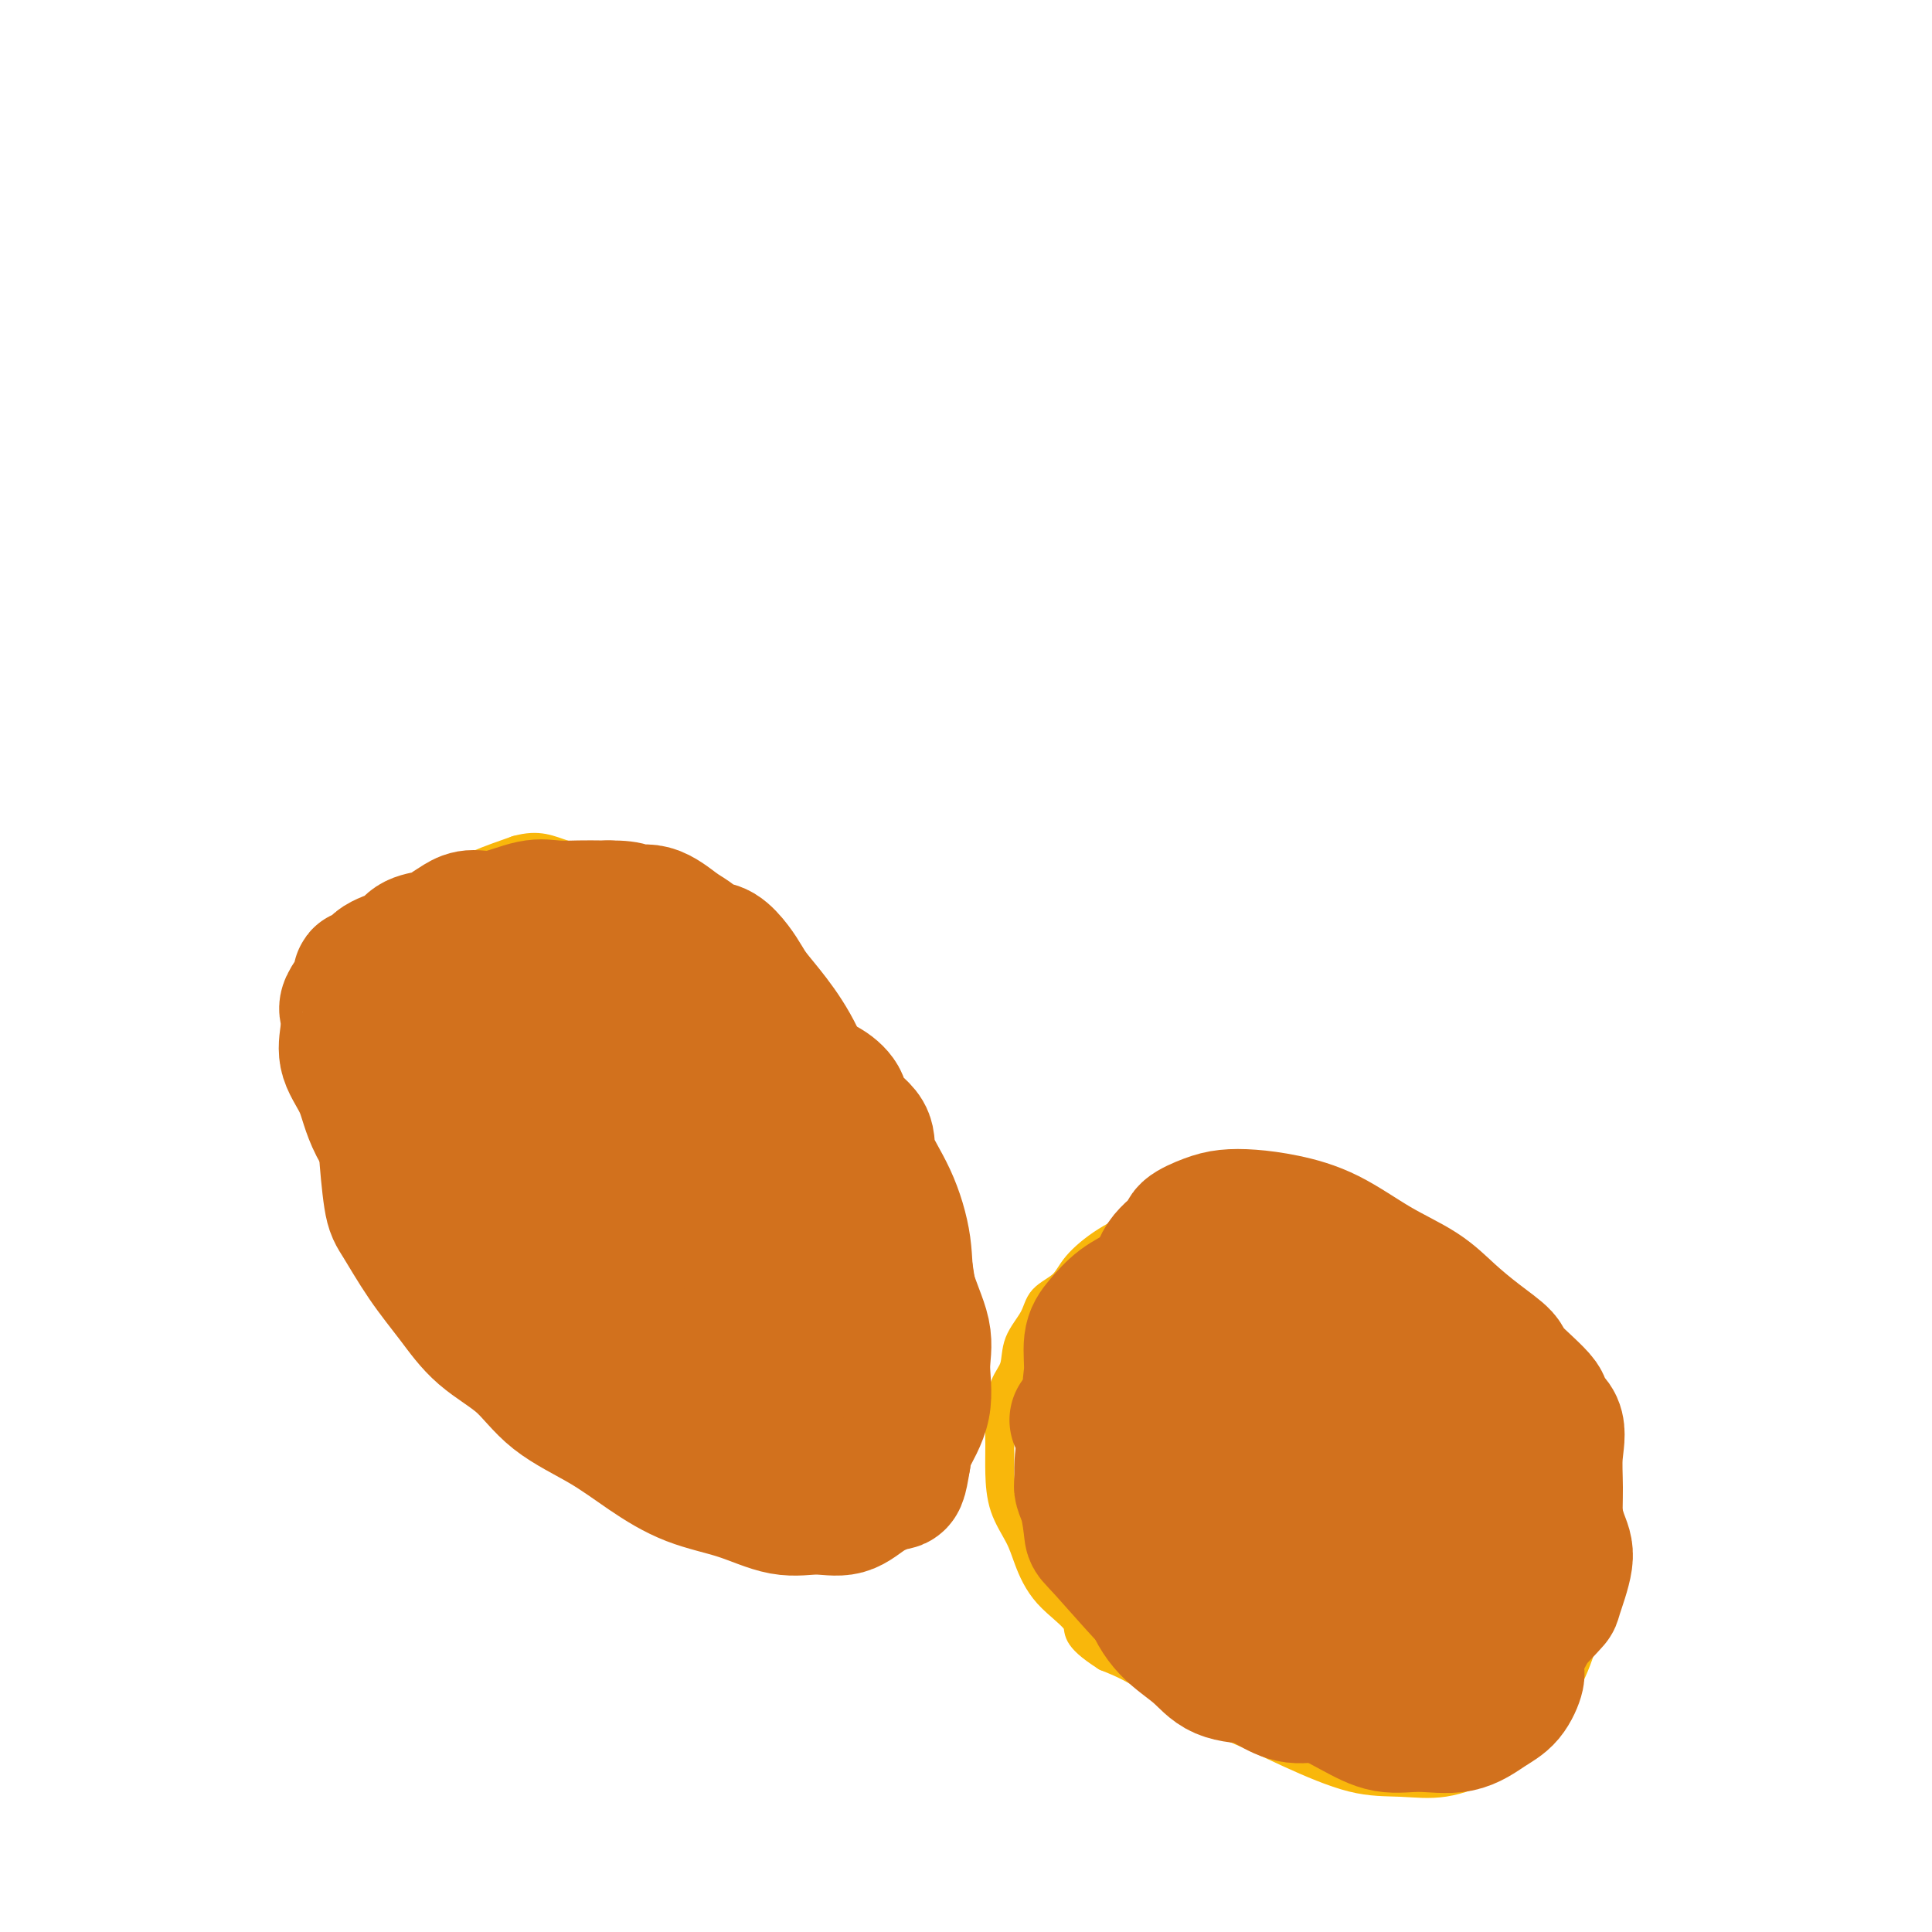 <svg viewBox='0 0 400 400' version='1.1' xmlns='http://www.w3.org/2000/svg' xmlns:xlink='http://www.w3.org/1999/xlink'><g fill='none' stroke='#F9B70B' stroke-width='6' stroke-linecap='round' stroke-linejoin='round'><path d='M129,181c0.593,0.041 1.185,0.082 3,1c1.815,0.918 4.851,2.712 4,2c-0.851,-0.712 -5.591,-3.932 1,2c6.591,5.932 24.511,21.016 32,28c7.489,6.984 4.546,5.868 5,7c0.454,1.132 4.306,4.511 6,6c1.694,1.489 1.232,1.088 2,3c0.768,1.912 2.766,6.136 4,9c1.234,2.864 1.703,4.367 2,5c0.297,0.633 0.421,0.398 1,2c0.579,1.602 1.612,5.043 2,8c0.388,2.957 0.130,5.431 0,8c-0.130,2.569 -0.131,5.234 0,8c0.131,2.766 0.394,5.632 0,8c-0.394,2.368 -1.445,4.237 -2,6c-0.555,1.763 -0.613,3.420 -1,5c-0.387,1.580 -1.104,3.083 -2,4c-0.896,0.917 -1.972,1.247 -3,2c-1.028,0.753 -2.008,1.929 -3,3c-0.992,1.071 -1.996,2.035 -3,3'/><path d='M177,301c-1.537,1.083 -0.878,-0.208 -2,0c-1.122,0.208 -4.024,1.915 -6,3c-1.976,1.085 -3.026,1.547 -5,2c-1.974,0.453 -4.871,0.897 -7,1c-2.129,0.103 -3.490,-0.137 -6,0c-2.510,0.137 -6.171,0.649 -9,0c-2.829,-0.649 -4.828,-2.458 -8,-4c-3.172,-1.542 -7.519,-2.815 -11,-5c-3.481,-2.185 -6.097,-5.280 -9,-7c-2.903,-1.720 -6.093,-2.065 -9,-4c-2.907,-1.935 -5.530,-5.459 -8,-8c-2.470,-2.541 -4.788,-4.099 -7,-6c-2.212,-1.901 -4.319,-4.144 -6,-6c-1.681,-1.856 -2.938,-3.323 -4,-5c-1.062,-1.677 -1.931,-3.563 -3,-5c-1.069,-1.437 -2.338,-2.424 -3,-4c-0.662,-1.576 -0.716,-3.740 -1,-5c-0.284,-1.260 -0.796,-1.616 -1,-3c-0.204,-1.384 -0.098,-3.796 0,-5c0.098,-1.204 0.190,-1.198 0,-4c-0.190,-2.802 -0.661,-8.411 0,-12c0.661,-3.589 2.454,-5.160 3,-7c0.546,-1.840 -0.156,-3.951 0,-6c0.156,-2.049 1.170,-4.036 2,-6c0.830,-1.964 1.477,-3.904 2,-6c0.523,-2.096 0.923,-4.346 2,-6c1.077,-1.654 2.830,-2.711 4,-4c1.170,-1.289 1.757,-2.809 3,-4c1.243,-1.191 3.142,-2.051 5,-3c1.858,-0.949 3.674,-1.985 6,-3c2.326,-1.015 5.163,-2.007 8,-3'/><path d='M107,176c4.626,-1.300 6.690,-0.050 10,1c3.310,1.050 7.867,1.900 12,3c4.133,1.100 7.844,2.450 10,4c2.156,1.550 2.759,3.300 3,4c0.241,0.700 0.121,0.350 0,0'/><path d='M270,244c4.050,2.048 8.100,4.096 11,6c2.900,1.904 4.651,3.665 7,6c2.349,2.335 5.296,5.245 8,8c2.704,2.755 5.165,5.357 7,8c1.835,2.643 3.044,5.329 5,8c1.956,2.671 4.657,5.329 7,8c2.343,2.671 4.326,5.355 6,8c1.674,2.645 3.039,5.249 4,8c0.961,2.751 1.517,5.648 2,8c0.483,2.352 0.892,4.160 1,7c0.108,2.840 -0.084,6.711 0,10c0.084,3.289 0.445,5.997 0,9c-0.445,3.003 -1.696,6.301 -3,9c-1.304,2.699 -2.660,4.797 -4,7c-1.340,2.203 -2.666,4.509 -4,6c-1.334,1.491 -2.678,2.165 -4,3c-1.322,0.835 -2.621,1.831 -5,3c-2.379,1.169 -5.838,2.511 -9,3c-3.162,0.489 -6.028,0.126 -9,0c-2.972,-0.126 -6.049,-0.015 -10,-1c-3.951,-0.985 -8.774,-3.068 -13,-5c-4.226,-1.932 -7.854,-3.714 -11,-5c-3.146,-1.286 -5.808,-2.077 -9,-4c-3.192,-1.923 -6.912,-4.978 -10,-7c-3.088,-2.022 -5.544,-3.011 -8,-4'/><path d='M229,343c-6.933,-4.413 -5.265,-5.444 -6,-7c-0.735,-1.556 -3.871,-3.636 -6,-6c-2.129,-2.364 -3.250,-5.012 -4,-7c-0.750,-1.988 -1.130,-3.317 -2,-5c-0.870,-1.683 -2.231,-3.721 -3,-6c-0.769,-2.279 -0.945,-4.800 -1,-7c-0.055,-2.200 0.011,-4.079 0,-6c-0.011,-1.921 -0.098,-3.885 0,-6c0.098,-2.115 0.380,-4.380 1,-6c0.620,-1.620 1.577,-2.596 2,-4c0.423,-1.404 0.313,-3.234 1,-5c0.687,-1.766 2.172,-3.466 3,-5c0.828,-1.534 0.998,-2.903 2,-4c1.002,-1.097 2.834,-1.921 4,-3c1.166,-1.079 1.665,-2.414 3,-4c1.335,-1.586 3.506,-3.424 6,-5c2.494,-1.576 5.311,-2.889 8,-4c2.689,-1.111 5.251,-2.019 9,-3c3.749,-0.981 8.686,-2.035 13,-2c4.314,0.035 8.004,1.159 12,2c3.996,0.841 8.298,1.401 12,3c3.702,1.599 6.804,4.238 9,6c2.196,1.762 3.484,2.646 4,3c0.516,0.354 0.258,0.177 0,0'/></g>
<g fill='none' stroke='#D2711D' stroke-width='28' stroke-linecap='round' stroke-linejoin='round'><path d='M110,191c0.370,-0.027 0.739,-0.054 2,1c1.261,1.054 3.412,3.190 6,5c2.588,1.810 5.613,3.295 9,6c3.387,2.705 7.136,6.630 11,11c3.864,4.370 7.842,9.183 11,13c3.158,3.817 5.497,6.636 8,10c2.503,3.364 5.170,7.274 7,10c1.830,2.726 2.822,4.269 4,6c1.178,1.731 2.540,3.649 3,5c0.460,1.351 0.017,2.133 0,3c-0.017,0.867 0.392,1.817 0,3c-0.392,1.183 -1.585,2.599 -2,3c-0.415,0.401 -0.052,-0.214 -1,0c-0.948,0.214 -3.207,1.256 -5,1c-1.793,-0.256 -3.119,-1.809 -5,-3c-1.881,-1.191 -4.318,-2.021 -7,-4c-2.682,-1.979 -5.611,-5.106 -8,-8c-2.389,-2.894 -4.239,-5.555 -6,-8c-1.761,-2.445 -3.434,-4.676 -5,-7c-1.566,-2.324 -3.025,-4.742 -4,-7c-0.975,-2.258 -1.468,-4.356 -2,-6c-0.532,-1.644 -1.105,-2.833 -1,-4c0.105,-1.167 0.887,-2.313 1,-3c0.113,-0.687 -0.444,-0.916 0,-1c0.444,-0.084 1.889,-0.023 4,0c2.111,0.023 4.889,0.006 9,2c4.111,1.994 9.556,5.997 15,10'/><path d='M154,229c5.218,3.471 10.761,7.148 15,11c4.239,3.852 7.172,7.878 10,11c2.828,3.122 5.552,5.338 7,8c1.448,2.662 1.621,5.768 2,8c0.379,2.232 0.965,3.589 1,5c0.035,1.411 -0.481,2.875 -1,4c-0.519,1.125 -1.042,1.910 -2,3c-0.958,1.090 -2.352,2.486 -4,3c-1.648,0.514 -3.550,0.148 -6,0c-2.450,-0.148 -5.450,-0.076 -8,-1c-2.550,-0.924 -4.652,-2.845 -8,-5c-3.348,-2.155 -7.941,-4.545 -11,-7c-3.059,-2.455 -4.582,-4.974 -7,-8c-2.418,-3.026 -5.731,-6.560 -8,-10c-2.269,-3.440 -3.495,-6.788 -5,-9c-1.505,-2.212 -3.289,-3.289 -5,-7c-1.711,-3.711 -3.349,-10.058 -4,-13c-0.651,-2.942 -0.313,-2.481 0,-3c0.313,-0.519 0.602,-2.019 1,-3c0.398,-0.981 0.904,-1.443 2,-2c1.096,-0.557 2.783,-1.207 5,-1c2.217,0.207 4.963,1.273 9,3c4.037,1.727 9.366,4.116 14,7c4.634,2.884 8.574,6.263 12,10c3.426,3.737 6.339,7.833 9,12c2.661,4.167 5.069,8.407 7,12c1.931,3.593 3.383,6.540 4,9c0.617,2.460 0.397,4.431 0,7c-0.397,2.569 -0.971,5.734 -2,8c-1.029,2.266 -2.515,3.633 -4,5'/><path d='M177,286c-2.075,3.902 -4.261,3.656 -8,4c-3.739,0.344 -9.030,1.276 -11,2c-1.970,0.724 -0.619,1.240 -7,-2c-6.381,-3.240 -20.496,-10.235 -28,-15c-7.504,-4.765 -8.399,-7.299 -11,-11c-2.601,-3.701 -6.908,-8.570 -9,-11c-2.092,-2.430 -1.970,-2.423 -3,-5c-1.030,-2.577 -3.212,-7.740 -5,-11c-1.788,-3.260 -3.181,-4.617 -4,-7c-0.819,-2.383 -1.064,-5.792 -1,-8c0.064,-2.208 0.437,-3.214 1,-4c0.563,-0.786 1.315,-1.354 2,-2c0.685,-0.646 1.303,-1.372 2,-2c0.697,-0.628 1.472,-1.157 3,-1c1.528,0.157 3.807,0.999 6,1c2.193,0.001 4.299,-0.839 11,3c6.701,3.839 17.997,12.357 23,16c5.003,3.643 3.712,2.412 5,4c1.288,1.588 5.155,5.994 8,9c2.845,3.006 4.670,4.610 6,7c1.330,2.390 2.167,5.564 3,8c0.833,2.436 1.664,4.134 2,6c0.336,1.866 0.177,3.899 0,6c-0.177,2.101 -0.373,4.271 -1,6c-0.627,1.729 -1.686,3.016 -3,4c-1.314,0.984 -2.882,1.664 -5,3c-2.118,1.336 -4.784,3.327 -7,4c-2.216,0.673 -3.981,0.027 -6,0c-2.019,-0.027 -4.291,0.564 -7,0c-2.709,-0.564 -5.854,-2.282 -9,-4'/><path d='M124,286c-5.079,-1.630 -6.777,-3.704 -9,-6c-2.223,-2.296 -4.971,-4.813 -7,-7c-2.029,-2.187 -3.338,-4.043 -5,-6c-1.662,-1.957 -3.675,-4.014 -5,-6c-1.325,-1.986 -1.960,-3.900 -3,-6c-1.040,-2.100 -2.483,-4.384 -3,-6c-0.517,-1.616 -0.107,-2.563 0,-4c0.107,-1.437 -0.088,-3.363 0,-5c0.088,-1.637 0.460,-2.985 1,-4c0.540,-1.015 1.249,-1.697 2,-3c0.751,-1.303 1.545,-3.229 2,-4c0.455,-0.771 0.570,-0.389 1,-1c0.430,-0.611 1.175,-2.217 2,-3c0.825,-0.783 1.731,-0.743 3,-1c1.269,-0.257 2.903,-0.811 5,-1c2.097,-0.189 4.658,-0.014 7,1c2.342,1.014 4.466,2.866 7,4c2.534,1.134 5.478,1.549 10,5c4.522,3.451 10.622,9.937 14,13c3.378,3.063 4.034,2.702 5,4c0.966,1.298 2.243,4.255 3,6c0.757,1.745 0.996,2.278 1,3c0.004,0.722 -0.226,1.632 0,3c0.226,1.368 0.907,3.193 1,5c0.093,1.807 -0.404,3.597 -1,5c-0.596,1.403 -1.292,2.420 -2,4c-0.708,1.580 -1.427,3.722 -2,5c-0.573,1.278 -1.000,1.690 -2,2c-1.000,0.310 -2.571,0.517 -4,1c-1.429,0.483 -2.714,1.241 -4,2'/><path d='M141,286c-2.732,0.625 -4.564,-0.312 -7,-1c-2.436,-0.688 -5.478,-1.127 -9,-3c-3.522,-1.873 -7.524,-5.180 -11,-8c-3.476,-2.820 -6.424,-5.151 -11,-10c-4.576,-4.849 -10.778,-12.214 -14,-16c-3.222,-3.786 -3.462,-3.993 -5,-6c-1.538,-2.007 -4.373,-5.816 -6,-9c-1.627,-3.184 -2.045,-5.744 -3,-8c-0.955,-2.256 -2.445,-4.209 -3,-6c-0.555,-1.791 -0.173,-3.422 0,-5c0.173,-1.578 0.138,-3.105 0,-4c-0.138,-0.895 -0.380,-1.158 0,-2c0.380,-0.842 1.382,-2.263 2,-3c0.618,-0.737 0.852,-0.792 1,-1c0.148,-0.208 0.211,-0.571 0,-1c-0.211,-0.429 -0.695,-0.926 0,-1c0.695,-0.074 2.568,0.275 3,0c0.432,-0.275 -0.578,-1.173 0,-2c0.578,-0.827 2.745,-1.583 4,-2c1.255,-0.417 1.599,-0.496 2,-1c0.401,-0.504 0.858,-1.432 2,-2c1.142,-0.568 2.970,-0.777 4,-1c1.030,-0.223 1.261,-0.460 2,-1c0.739,-0.540 1.985,-1.385 3,-2c1.015,-0.615 1.800,-1.002 3,-1c1.200,0.002 2.814,0.393 5,0c2.186,-0.393 4.942,-1.569 7,-2c2.058,-0.431 3.418,-0.115 5,0c1.582,0.115 3.388,0.031 5,0c1.612,-0.031 3.032,-0.009 4,0c0.968,0.009 1.484,0.004 2,0'/><path d='M126,188c5.292,-0.041 4.523,0.858 5,1c0.477,0.142 2.199,-0.472 4,0c1.801,0.472 3.679,2.030 5,3c1.321,0.970 2.083,1.351 3,2c0.917,0.649 1.987,1.565 3,2c1.013,0.435 1.967,0.389 3,1c1.033,0.611 2.145,1.880 3,3c0.855,1.120 1.453,2.090 2,3c0.547,0.910 1.042,1.760 2,3c0.958,1.240 2.379,2.868 4,5c1.621,2.132 3.441,4.766 5,8c1.559,3.234 2.858,7.068 4,10c1.142,2.932 2.128,4.964 3,7c0.872,2.036 1.631,4.077 3,8c1.369,3.923 3.346,9.730 4,13c0.654,3.270 -0.017,4.005 0,6c0.017,1.995 0.722,5.249 1,7c0.278,1.751 0.128,1.997 0,3c-0.128,1.003 -0.234,2.761 0,4c0.234,1.239 0.809,1.957 1,3c0.191,1.043 -0.002,2.411 0,3c0.002,0.589 0.197,0.399 0,1c-0.197,0.601 -0.788,1.992 -1,3c-0.212,1.008 -0.046,1.634 0,2c0.046,0.366 -0.030,0.473 0,1c0.030,0.527 0.165,1.473 0,2c-0.165,0.527 -0.632,0.636 -1,1c-0.368,0.364 -0.638,0.983 -2,2c-1.362,1.017 -3.818,2.434 -5,3c-1.182,0.566 -1.091,0.283 -1,0'/><path d='M171,298c-1.735,1.424 -2.074,2.485 -3,3c-0.926,0.515 -2.441,0.483 -4,1c-1.559,0.517 -3.162,1.581 -5,2c-1.838,0.419 -3.913,0.193 -5,0c-1.087,-0.193 -1.188,-0.353 -2,0c-0.812,0.353 -2.335,1.218 -5,0c-2.665,-1.218 -6.473,-4.519 -8,-6c-1.527,-1.481 -0.775,-1.143 -2,-2c-1.225,-0.857 -4.428,-2.910 -7,-5c-2.572,-2.090 -4.513,-4.218 -7,-7c-2.487,-2.782 -5.520,-6.216 -7,-8c-1.480,-1.784 -1.409,-1.916 -2,-3c-0.591,-1.084 -1.845,-3.119 -3,-5c-1.155,-1.881 -2.211,-3.606 -3,-5c-0.789,-1.394 -1.311,-2.455 -2,-4c-0.689,-1.545 -1.546,-3.574 -2,-5c-0.454,-1.426 -0.506,-2.250 -1,-3c-0.494,-0.750 -1.429,-1.425 -2,-3c-0.571,-1.575 -0.779,-4.048 -1,-5c-0.221,-0.952 -0.457,-0.381 -1,-1c-0.543,-0.619 -1.393,-2.429 -2,-4c-0.607,-1.571 -0.972,-2.905 -1,-4c-0.028,-1.095 0.280,-1.951 0,-3c-0.280,-1.049 -1.149,-2.291 -2,-4c-0.851,-1.709 -1.686,-3.884 -2,-5c-0.314,-1.116 -0.109,-1.173 0,-2c0.109,-0.827 0.120,-2.423 0,-3c-0.120,-0.577 -0.372,-0.134 0,-1c0.372,-0.866 1.370,-3.041 2,-4c0.630,-0.959 0.894,-0.703 1,-1c0.106,-0.297 0.053,-1.149 0,-2'/><path d='M95,209c0.380,-2.204 -0.169,-1.215 0,-1c0.169,0.215 1.057,-0.343 2,-1c0.943,-0.657 1.940,-1.412 3,-2c1.060,-0.588 2.183,-1.009 3,-1c0.817,0.009 1.330,0.447 3,0c1.670,-0.447 4.499,-1.781 6,-2c1.501,-0.219 1.673,0.675 3,1c1.327,0.325 3.807,0.079 5,0c1.193,-0.079 1.099,0.008 2,0c0.901,-0.008 2.796,-0.110 4,0c1.204,0.110 1.718,0.433 3,1c1.282,0.567 3.332,1.377 5,2c1.668,0.623 2.955,1.059 6,2c3.045,0.941 7.847,2.387 11,4c3.153,1.613 4.656,3.394 6,4c1.344,0.606 2.528,0.037 4,1c1.472,0.963 3.233,3.457 5,5c1.767,1.543 3.542,2.136 5,3c1.458,0.864 2.599,2.001 3,3c0.401,0.999 0.062,1.860 1,3c0.938,1.140 3.152,2.559 4,4c0.848,1.441 0.330,2.905 1,5c0.670,2.095 2.529,4.823 4,8c1.471,3.177 2.555,6.805 3,10c0.445,3.195 0.253,5.958 1,9c0.747,3.042 2.435,6.365 3,9c0.565,2.635 0.007,4.583 0,7c-0.007,2.417 0.537,5.305 0,8c-0.537,2.695 -2.153,5.199 -3,7c-0.847,1.801 -0.923,2.901 -1,4'/><path d='M187,302c-0.830,5.083 -0.903,4.790 -2,5c-1.097,0.210 -3.216,0.923 -5,2c-1.784,1.077 -3.233,2.520 -5,3c-1.767,0.480 -3.852,-0.001 -6,0c-2.148,0.001 -4.359,0.483 -7,0c-2.641,-0.483 -5.713,-1.932 -9,-3c-3.287,-1.068 -6.788,-1.754 -10,-3c-3.212,-1.246 -6.136,-3.051 -9,-5c-2.864,-1.949 -5.667,-4.041 -9,-6c-3.333,-1.959 -7.194,-3.784 -10,-6c-2.806,-2.216 -4.555,-4.824 -7,-7c-2.445,-2.176 -5.586,-3.919 -8,-6c-2.414,-2.081 -4.101,-4.498 -6,-7c-1.899,-2.502 -4.011,-5.087 -6,-8c-1.989,-2.913 -3.854,-6.152 -5,-8c-1.146,-1.848 -1.572,-2.305 -2,-5c-0.428,-2.695 -0.856,-7.628 -1,-10c-0.144,-2.372 -0.004,-2.182 0,-3c0.004,-0.818 -0.130,-2.643 0,-4c0.130,-1.357 0.523,-2.246 1,-3c0.477,-0.754 1.039,-1.372 2,-2c0.961,-0.628 2.321,-1.265 3,-2c0.679,-0.735 0.677,-1.568 1,-2c0.323,-0.432 0.972,-0.462 2,-1c1.028,-0.538 2.437,-1.582 3,-2c0.563,-0.418 0.282,-0.209 0,0'/><path d='M264,267c-0.147,0.311 -0.295,0.622 1,1c1.295,0.378 4.031,0.823 6,2c1.969,1.177 3.169,3.086 5,5c1.831,1.914 4.292,3.832 7,6c2.708,2.168 5.664,4.586 8,7c2.336,2.414 4.054,4.823 6,8c1.946,3.177 4.120,7.121 6,10c1.880,2.879 3.466,4.695 5,7c1.534,2.305 3.015,5.101 4,8c0.985,2.899 1.475,5.900 2,8c0.525,2.100 1.086,3.299 1,6c-0.086,2.701 -0.820,6.903 -1,9c-0.180,2.097 0.194,2.088 0,3c-0.194,0.912 -0.955,2.744 -2,4c-1.045,1.256 -2.372,1.937 -4,3c-1.628,1.063 -3.555,2.509 -6,3c-2.445,0.491 -5.408,0.026 -8,0c-2.592,-0.026 -4.815,0.386 -7,0c-2.185,-0.386 -4.333,-1.570 -7,-3c-2.667,-1.430 -5.853,-3.106 -9,-5c-3.147,-1.894 -6.256,-4.005 -9,-6c-2.744,-1.995 -5.122,-3.872 -7,-6c-1.878,-2.128 -3.257,-4.507 -5,-7c-1.743,-2.493 -3.849,-5.101 -6,-7c-2.151,-1.899 -4.348,-3.088 -6,-5c-1.652,-1.912 -2.758,-4.546 -4,-7c-1.242,-2.454 -2.621,-4.727 -4,-7'/><path d='M230,304c-4.198,-6.551 -2.192,-6.429 -2,-8c0.192,-1.571 -1.430,-4.837 -2,-7c-0.570,-2.163 -0.090,-3.225 0,-5c0.090,-1.775 -0.212,-4.263 0,-6c0.212,-1.737 0.937,-2.725 2,-4c1.063,-1.275 2.465,-2.839 4,-4c1.535,-1.161 3.205,-1.918 5,-3c1.795,-1.082 3.716,-2.487 6,-3c2.284,-0.513 4.931,-0.133 8,0c3.069,0.133 6.559,0.019 10,1c3.441,0.981 6.833,3.058 11,5c4.167,1.942 9.108,3.748 13,6c3.892,2.252 6.733,4.948 10,8c3.267,3.052 6.958,6.458 10,10c3.042,3.542 5.435,7.219 8,10c2.565,2.781 5.304,4.664 7,7c1.696,2.336 2.350,5.124 3,7c0.650,1.876 1.296,2.839 1,5c-0.296,2.161 -1.534,5.519 -2,7c-0.466,1.481 -0.160,1.086 -1,2c-0.840,0.914 -2.825,3.136 -5,5c-2.175,1.864 -4.539,3.369 -8,5c-3.461,1.631 -8.020,3.387 -12,4c-3.980,0.613 -7.381,0.082 -11,0c-3.619,-0.082 -7.454,0.285 -11,0c-3.546,-0.285 -6.801,-1.221 -10,-3c-3.199,-1.779 -6.341,-4.399 -9,-6c-2.659,-1.601 -4.837,-2.182 -7,-4c-2.163,-1.818 -4.313,-4.874 -6,-7c-1.687,-2.126 -2.911,-3.322 -4,-5c-1.089,-1.678 -2.045,-3.839 -3,-6'/><path d='M235,315c-2.619,-4.128 -2.666,-5.447 -3,-8c-0.334,-2.553 -0.956,-6.339 -1,-10c-0.044,-3.661 0.489,-7.197 1,-10c0.511,-2.803 1.001,-4.875 2,-7c0.999,-2.125 2.506,-4.304 4,-6c1.494,-1.696 2.976,-2.909 4,-4c1.024,-1.091 1.590,-2.059 3,-3c1.410,-0.941 3.663,-1.856 6,-2c2.337,-0.144 4.757,0.481 8,2c3.243,1.519 7.309,3.931 12,7c4.691,3.069 10.006,6.794 14,11c3.994,4.206 6.667,8.893 9,13c2.333,4.107 4.326,7.635 6,11c1.674,3.365 3.027,6.566 4,9c0.973,2.434 1.564,4.102 2,6c0.436,1.898 0.716,4.025 0,6c-0.716,1.975 -2.427,3.798 -3,5c-0.573,1.202 -0.009,1.781 -1,2c-0.991,0.219 -3.539,0.076 -6,1c-2.461,0.924 -4.837,2.916 -8,4c-3.163,1.084 -7.113,1.261 -11,1c-3.887,-0.261 -7.711,-0.959 -11,-2c-3.289,-1.041 -6.042,-2.423 -9,-4c-2.958,-1.577 -6.119,-3.347 -9,-5c-2.881,-1.653 -5.480,-3.188 -8,-5c-2.520,-1.812 -4.960,-3.901 -7,-6c-2.040,-2.099 -3.679,-4.209 -5,-6c-1.321,-1.791 -2.323,-3.264 -3,-5c-0.677,-1.736 -1.028,-3.737 -1,-6c0.028,-2.263 0.437,-4.790 1,-7c0.563,-2.210 1.282,-4.105 2,-6'/><path d='M227,291c0.997,-2.670 1.988,-2.845 4,-4c2.012,-1.155 5.043,-3.289 9,-4c3.957,-0.711 8.838,0.002 14,1c5.162,0.998 10.605,2.281 15,4c4.395,1.719 7.742,3.872 11,7c3.258,3.128 6.425,7.230 9,10c2.575,2.770 4.556,4.208 6,7c1.444,2.792 2.350,6.940 3,10c0.650,3.060 1.042,5.034 1,7c-0.042,1.966 -0.519,3.924 -1,6c-0.481,2.076 -0.968,4.272 -2,6c-1.032,1.728 -2.610,2.990 -5,4c-2.390,1.010 -5.593,1.769 -10,2c-4.407,0.231 -10.017,-0.066 -15,-1c-4.983,-0.934 -9.337,-2.504 -13,-4c-3.663,-1.496 -6.634,-2.917 -11,-7c-4.366,-4.083 -10.127,-10.827 -13,-14c-2.873,-3.173 -2.856,-2.775 -3,-4c-0.144,-1.225 -0.448,-4.072 -1,-6c-0.552,-1.928 -1.353,-2.936 -1,-4c0.353,-1.064 1.859,-2.182 3,-3c1.141,-0.818 1.919,-1.335 4,-2c2.081,-0.665 5.467,-1.479 9,-1c3.533,0.479 7.212,2.250 11,4c3.788,1.750 7.685,3.478 11,5c3.315,1.522 6.049,2.836 8,5c1.951,2.164 3.119,5.176 4,7c0.881,1.824 1.473,2.458 2,4c0.527,1.542 0.988,3.992 1,6c0.012,2.008 -0.425,3.574 -1,5c-0.575,1.426 -1.287,2.713 -2,4'/><path d='M274,341c-0.835,1.967 -1.421,2.386 -3,3c-1.579,0.614 -4.151,1.423 -6,2c-1.849,0.577 -2.975,0.923 -5,1c-2.025,0.077 -4.949,-0.116 -7,-1c-2.051,-0.884 -3.229,-2.461 -5,-4c-1.771,-1.539 -4.135,-3.041 -6,-5c-1.865,-1.959 -3.233,-4.377 -4,-7c-0.767,-2.623 -0.934,-5.453 -1,-8c-0.066,-2.547 -0.030,-4.812 0,-7c0.030,-2.188 0.056,-4.298 1,-6c0.944,-1.702 2.807,-2.995 4,-4c1.193,-1.005 1.715,-1.720 4,-2c2.285,-0.280 6.333,-0.124 10,1c3.667,1.124 6.954,3.214 10,5c3.046,1.786 5.850,3.266 8,5c2.150,1.734 3.645,3.721 5,5c1.355,1.279 2.568,1.851 3,4c0.432,2.149 0.083,5.874 0,8c-0.083,2.126 0.102,2.651 -1,3c-1.102,0.349 -3.490,0.521 -5,1c-1.510,0.479 -2.140,1.267 -5,1c-2.860,-0.267 -7.949,-1.587 -11,-3c-3.051,-1.413 -4.063,-2.918 -6,-5c-1.937,-2.082 -4.800,-4.742 -7,-7c-2.200,-2.258 -3.739,-4.113 -5,-6c-1.261,-1.887 -2.244,-3.804 -3,-6c-0.756,-2.196 -1.285,-4.671 -2,-7c-0.715,-2.329 -1.616,-4.512 -2,-7c-0.384,-2.488 -0.253,-5.282 0,-8c0.253,-2.718 0.626,-5.359 1,-8'/><path d='M236,279c0.275,-3.552 0.463,-4.432 1,-6c0.537,-1.568 1.424,-3.824 2,-6c0.576,-2.176 0.842,-4.271 2,-6c1.158,-1.729 3.210,-3.091 4,-4c0.790,-0.909 0.318,-1.366 1,-2c0.682,-0.634 2.516,-1.446 4,-2c1.484,-0.554 2.616,-0.852 4,-1c1.384,-0.148 3.019,-0.148 5,0c1.981,0.148 4.306,0.443 7,1c2.694,0.557 5.755,1.376 9,3c3.245,1.624 6.674,4.053 10,6c3.326,1.947 6.549,3.413 9,5c2.451,1.587 4.130,3.294 6,5c1.870,1.706 3.930,3.412 6,5c2.070,1.588 4.149,3.059 5,4c0.851,0.941 0.473,1.352 2,3c1.527,1.648 4.959,4.535 6,6c1.041,1.465 -0.310,1.510 0,2c0.310,0.490 2.282,1.425 3,3c0.718,1.575 0.183,3.789 0,6c-0.183,2.211 -0.013,4.419 0,7c0.013,2.581 -0.130,5.536 0,8c0.130,2.464 0.534,4.439 0,7c-0.534,2.561 -2.007,5.708 -3,8c-0.993,2.292 -1.508,3.728 -2,5c-0.492,1.272 -0.962,2.379 -2,4c-1.038,1.621 -2.646,3.755 -4,5c-1.354,1.245 -2.456,1.602 -3,2c-0.544,0.398 -0.531,0.838 -2,2c-1.469,1.162 -4.420,3.046 -7,4c-2.580,0.954 -4.790,0.977 -7,1'/><path d='M292,354c-3.237,0.800 -4.330,0.299 -6,0c-1.670,-0.299 -3.918,-0.398 -6,-1c-2.082,-0.602 -3.997,-1.709 -6,-2c-2.003,-0.291 -4.095,0.233 -6,0c-1.905,-0.233 -3.622,-1.222 -5,-2c-1.378,-0.778 -2.417,-1.345 -4,-2c-1.583,-0.655 -3.709,-1.397 -5,-2c-1.291,-0.603 -1.746,-1.068 -2,-2c-0.254,-0.932 -0.308,-2.333 -1,-3c-0.692,-0.667 -2.021,-0.602 -3,-1c-0.979,-0.398 -1.608,-1.260 -2,-2c-0.392,-0.740 -0.548,-1.359 -1,-2c-0.452,-0.641 -1.201,-1.304 -2,-2c-0.799,-0.696 -1.648,-1.426 -2,-2c-0.352,-0.574 -0.208,-0.991 -1,-2c-0.792,-1.009 -2.521,-2.611 -3,-3c-0.479,-0.389 0.293,0.435 0,0c-0.293,-0.435 -1.650,-2.129 -2,-3c-0.350,-0.871 0.309,-0.918 0,-1c-0.309,-0.082 -1.585,-0.199 -2,-1c-0.415,-0.801 0.031,-2.286 0,-3c-0.031,-0.714 -0.538,-0.659 -1,-1c-0.462,-0.341 -0.880,-1.079 -1,-2c-0.120,-0.921 0.056,-2.024 0,-3c-0.056,-0.976 -0.344,-1.827 -1,-3c-0.656,-1.173 -1.681,-2.670 -2,-4c-0.319,-1.330 0.066,-2.492 0,-3c-0.066,-0.508 -0.585,-0.363 -1,-1c-0.415,-0.637 -0.727,-2.056 -1,-3c-0.273,-0.944 -0.507,-1.413 -1,-2c-0.493,-0.587 -1.247,-1.294 -2,-2'/></g>
</svg>